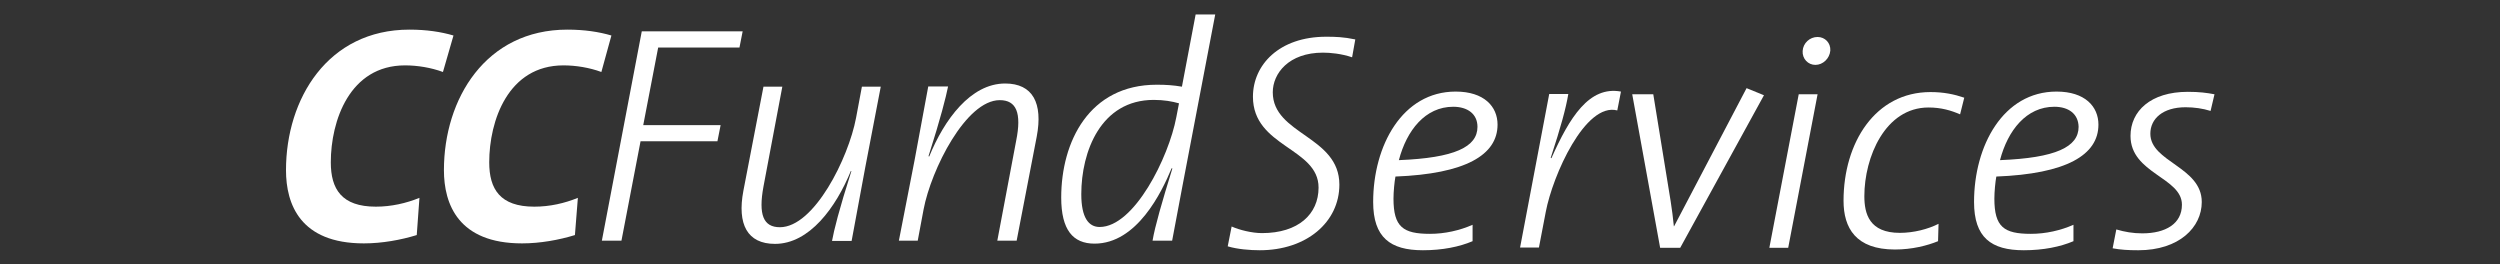 <?xml version="1.0" encoding="utf-8"?>
<!-- Generator: Adobe Illustrator 25.4.1, SVG Export Plug-In . SVG Version: 6.00 Build 0)  -->
<svg version="1.1" id="Layer_1" xmlns="http://www.w3.org/2000/svg" xmlns:xlink="http://www.w3.org/1999/xlink" x="0px" y="0px"
	 viewBox="0 0 1021 108" style="enable-background:new 0 0 1021 108;" xml:space="preserve">
<rect x="0" y="0" width="1021" height="108" fill="#333333" stroke="none"/>
<style type="text/css">
	.st0{fill-rule:evenodd;clip-rule:evenodd;fill:#FFFFFF;}
</style>
<g id="Page-1_2_">
	<g id="Homepage_3_" transform="translate(-130, -82)">
		<g id="Group_3_" transform="translate(130, 82)">
			<g id="Group-35_3_">
				<path id="Fill-2_3_" class="st0" d="M180.9,29.4c-4.9-1.8-10.4-2.7-15.5-2.7c-22.6,0-30.3,22.6-30.3,39.6
					c0,10.9,4.4,18.1,18.4,18.1c6.3,0,12.4-1.4,17.8-3.6L170.2,96c-6.5,2-14.2,3.4-21.6,3.4c-26,0-31.8-16-31.8-29.9
					c0-29.2,17.1-57.4,50.4-57.4c7,0,12.9,0.9,18,2.4L180.9,29.4z"/>
				<path id="Fill-4_3_" class="st0" d="M245.6,29.4c-4.9-1.8-10.4-2.7-15.5-2.7c-22.6,0-30.3,22.6-30.3,39.6
					c0,10.9,4.4,18.1,18.4,18.1c6.4,0,12.4-1.4,17.8-3.6L234.8,96c-6.5,2-14.2,3.4-21.6,3.4c-26,0-31.9-16-31.9-29.9
					c0-29.2,17.1-57.4,50.4-57.4c7,0,12.9,0.9,18,2.4L245.6,29.4z"/>
				<polygon id="Fill-6_3_" class="st0" points="302,19.4 268.8,19.4 262.7,51.1 294.3,51.1 293,57.7 261.6,57.7 253.8,98.3 
					245.8,98.3 262.1,12.8 303.3,12.8 				"/>
				<path id="Fill-8_3_" class="st0" d="M353.4,68.2c-0.1,0.8-5.5,29.4-5.6,30.2h-8c0.8-4.4,2.8-12.5,7.9-28.5l-0.2-0.1
					c-6.1,14.9-16.9,29.8-31,29.8c-11.3,0-15.5-8-12.9-21.7l8.2-42.5h7.7l-7.7,40.8c-2.1,11.4-0.1,16.6,6.7,16.6
					c14,0,28-28.2,31.1-44.6l2.4-12.8h7.7L353.4,68.2z"/>
				<path id="Fill-10_3_" class="st0" d="M415.2,98.3h-7.9l7.7-40.8c2.3-11.4,0.1-16.6-6.7-16.6c-13.8,0-28,28.3-31.1,44.6
					l-2.4,12.8h-7.7l6.4-32.8c0.1-0.8,5.5-29.4,5.6-30.2h8.1c-0.9,4.4-2.9,12.5-8,28.5l0.3,0.1c6.1-15,16.9-29.8,31-29.8
					c11.3,0,15.5,8,12.9,21.7L415.2,98.3z"/>
				<path id="Fill-12_3_" class="st0" d="M471.2,40.8c-21.7,0-29.6,21.2-29.6,38.5c0,9.6,3,13.4,7.5,13.4
					c14.1,0,28.2-28.4,31.3-44.8l1.1-5.7C478.7,41.4,475.3,40.8,471.2,40.8L471.2,40.8z M483,75.5c-0.1,0.6-4.2,22.2-4.3,22.8h-8
					c1-5.9,3.8-15.6,8.1-29.5l-0.3-0.1c-4.1,9.9-14.2,30.8-31.5,30.8c-8.8,0-13.6-5.6-13.6-18.8c0-22.8,11.4-46.1,39-46.1
					c3.8,0,6.8,0.2,10.3,0.8l5.6-29.5h8L483,75.5z"/>
				<path id="Fill-14_3_" class="st0" d="M552.2,23.4c-4.4-1.5-9-1.9-11.9-1.9c-14,0-20.5,8.5-20.5,16.2c0,17.3,27.2,17.8,27.2,37.7
					c0,15.3-13.4,26.8-32.5,26.8c-4,0-9.1-0.4-13.1-1.6l1.6-8.1c3.1,1.4,8.3,2.7,12.4,2.7c14.8,0,23.1-7.7,23.1-18.6
					c0-16.3-26.8-16.5-26.8-37.1c0-13,10.7-24.5,29.9-24.5c3.8,0,7.1,0.1,11.9,1.1L552.2,23.4z"/>
				<path id="Fill-16_3_" class="st0" d="M593.5,43.6c-11.4,0-19,9.6-22.2,21.8c22.8-0.9,32.1-5.4,32.1-13.6
					C603.4,46.5,599.3,43.6,593.5,43.6 M569.9,72.1c-0.4,2.1-0.8,6.2-0.8,9c0,11.6,3.9,14.4,14.9,14.4c6.1,0,12.2-1.4,17.4-3.7v6.7
					c-5.4,2.3-12.3,3.7-20.3,3.7c-13.3,0-20.3-5.2-20.3-19.7c0-23,11.9-45.1,33.7-45.1c11.6,0,17.1,6.1,17.1,13.5
					C611.6,63.3,598.5,71,569.9,72.1"/>
				<path id="Fill-18_3_" class="st0" d="M660.5,45.1c-13.1-3.4-26.4,26.6-29.2,41.4l-2.8,14.6h-7.7l11.9-62.7h7.8
					c-1,5.9-3,13.3-7.2,26.1l0.3,0.1C641,48,649,35,662,37.4L660.5,45.1z"/>
				<path id="Fill-20_3_" class="st0" d="M686.2,101.2H678l-11.4-62.7h8.6l7.1,43.7c0.5,3.3,1,6.9,1.3,10.2h0.1l29.6-56.4l7.1,2.9
					L686.2,101.2z"/>
				<path id="Fill-22_3_" class="st0" d="M741.4,26.5c-3,0-5.4-2.5-5.2-5.7c0.2-3.2,2.9-5.7,6.1-5.7c3,0,5.4,2.4,5.2,5.6
					C747.2,23.9,744.5,26.5,741.4,26.5L741.4,26.5z M730.3,101.2h-7.7l12-62.7h7.7L730.3,101.2z"/>
				<path id="Fill-24_3_" class="st0" d="M800.5,46.7c-3.7-1.6-7.7-2.8-12.9-2.8c-17.7,0-26.2,20.3-26.2,36.2c0,7.2,2,15,14.5,15
					c5.6,0,11.5-1.5,15.8-3.7l-0.2,7.1c-4.4,1.8-10.6,3.4-17.6,3.4c-16,0-21-8.8-21-19.9c0-23.8,13-44.4,35.5-44.4
					c5.4,0,9.7,0.9,13.8,2.3L800.5,46.7z"/>
				<path id="Fill-26_3_" class="st0" d="M839,43.6c-11.4,0-19,9.6-22.2,21.8c22.8-0.9,32.1-5.4,32.1-13.6
					C848.8,46.5,844.8,43.6,839,43.6 M815.3,72.1c-0.4,2.1-0.8,6.2-0.8,9c0,11.6,3.9,14.4,14.9,14.4c6.1,0,12.2-1.4,17.4-3.7v6.7
					c-5.4,2.3-12.3,3.7-20.3,3.7c-13.3,0-20.3-5.2-20.3-19.7c0-23,11.9-45.1,33.7-45.1c11.6,0,17.1,6.1,17.1,13.5
					C857,63.3,843.9,71,815.3,72.1"/>
				<path id="Fill-28_3_" class="st0" d="M902.8,45.3c-3.2-1-6.7-1.5-10.2-1.5c-9.3,0-14.4,4.7-14.4,10.8c0,11.6,21,13.5,21,27.9
					c0,10.3-9.2,19.7-25.9,19.7c-4.2,0-7.3-0.2-10.5-0.8l1.5-7.7c3.4,1,6.8,1.6,10.6,1.6c9.5,0,16.2-3.9,16.2-11.7
					c0-11.2-21-12.7-21-28.1c0-10.1,8.2-18,23.4-18c4.7,0,7.7,0.4,10.9,1L902.8,45.3z"/>
			</g>
		</g>
	</g>
</g>
</svg>
